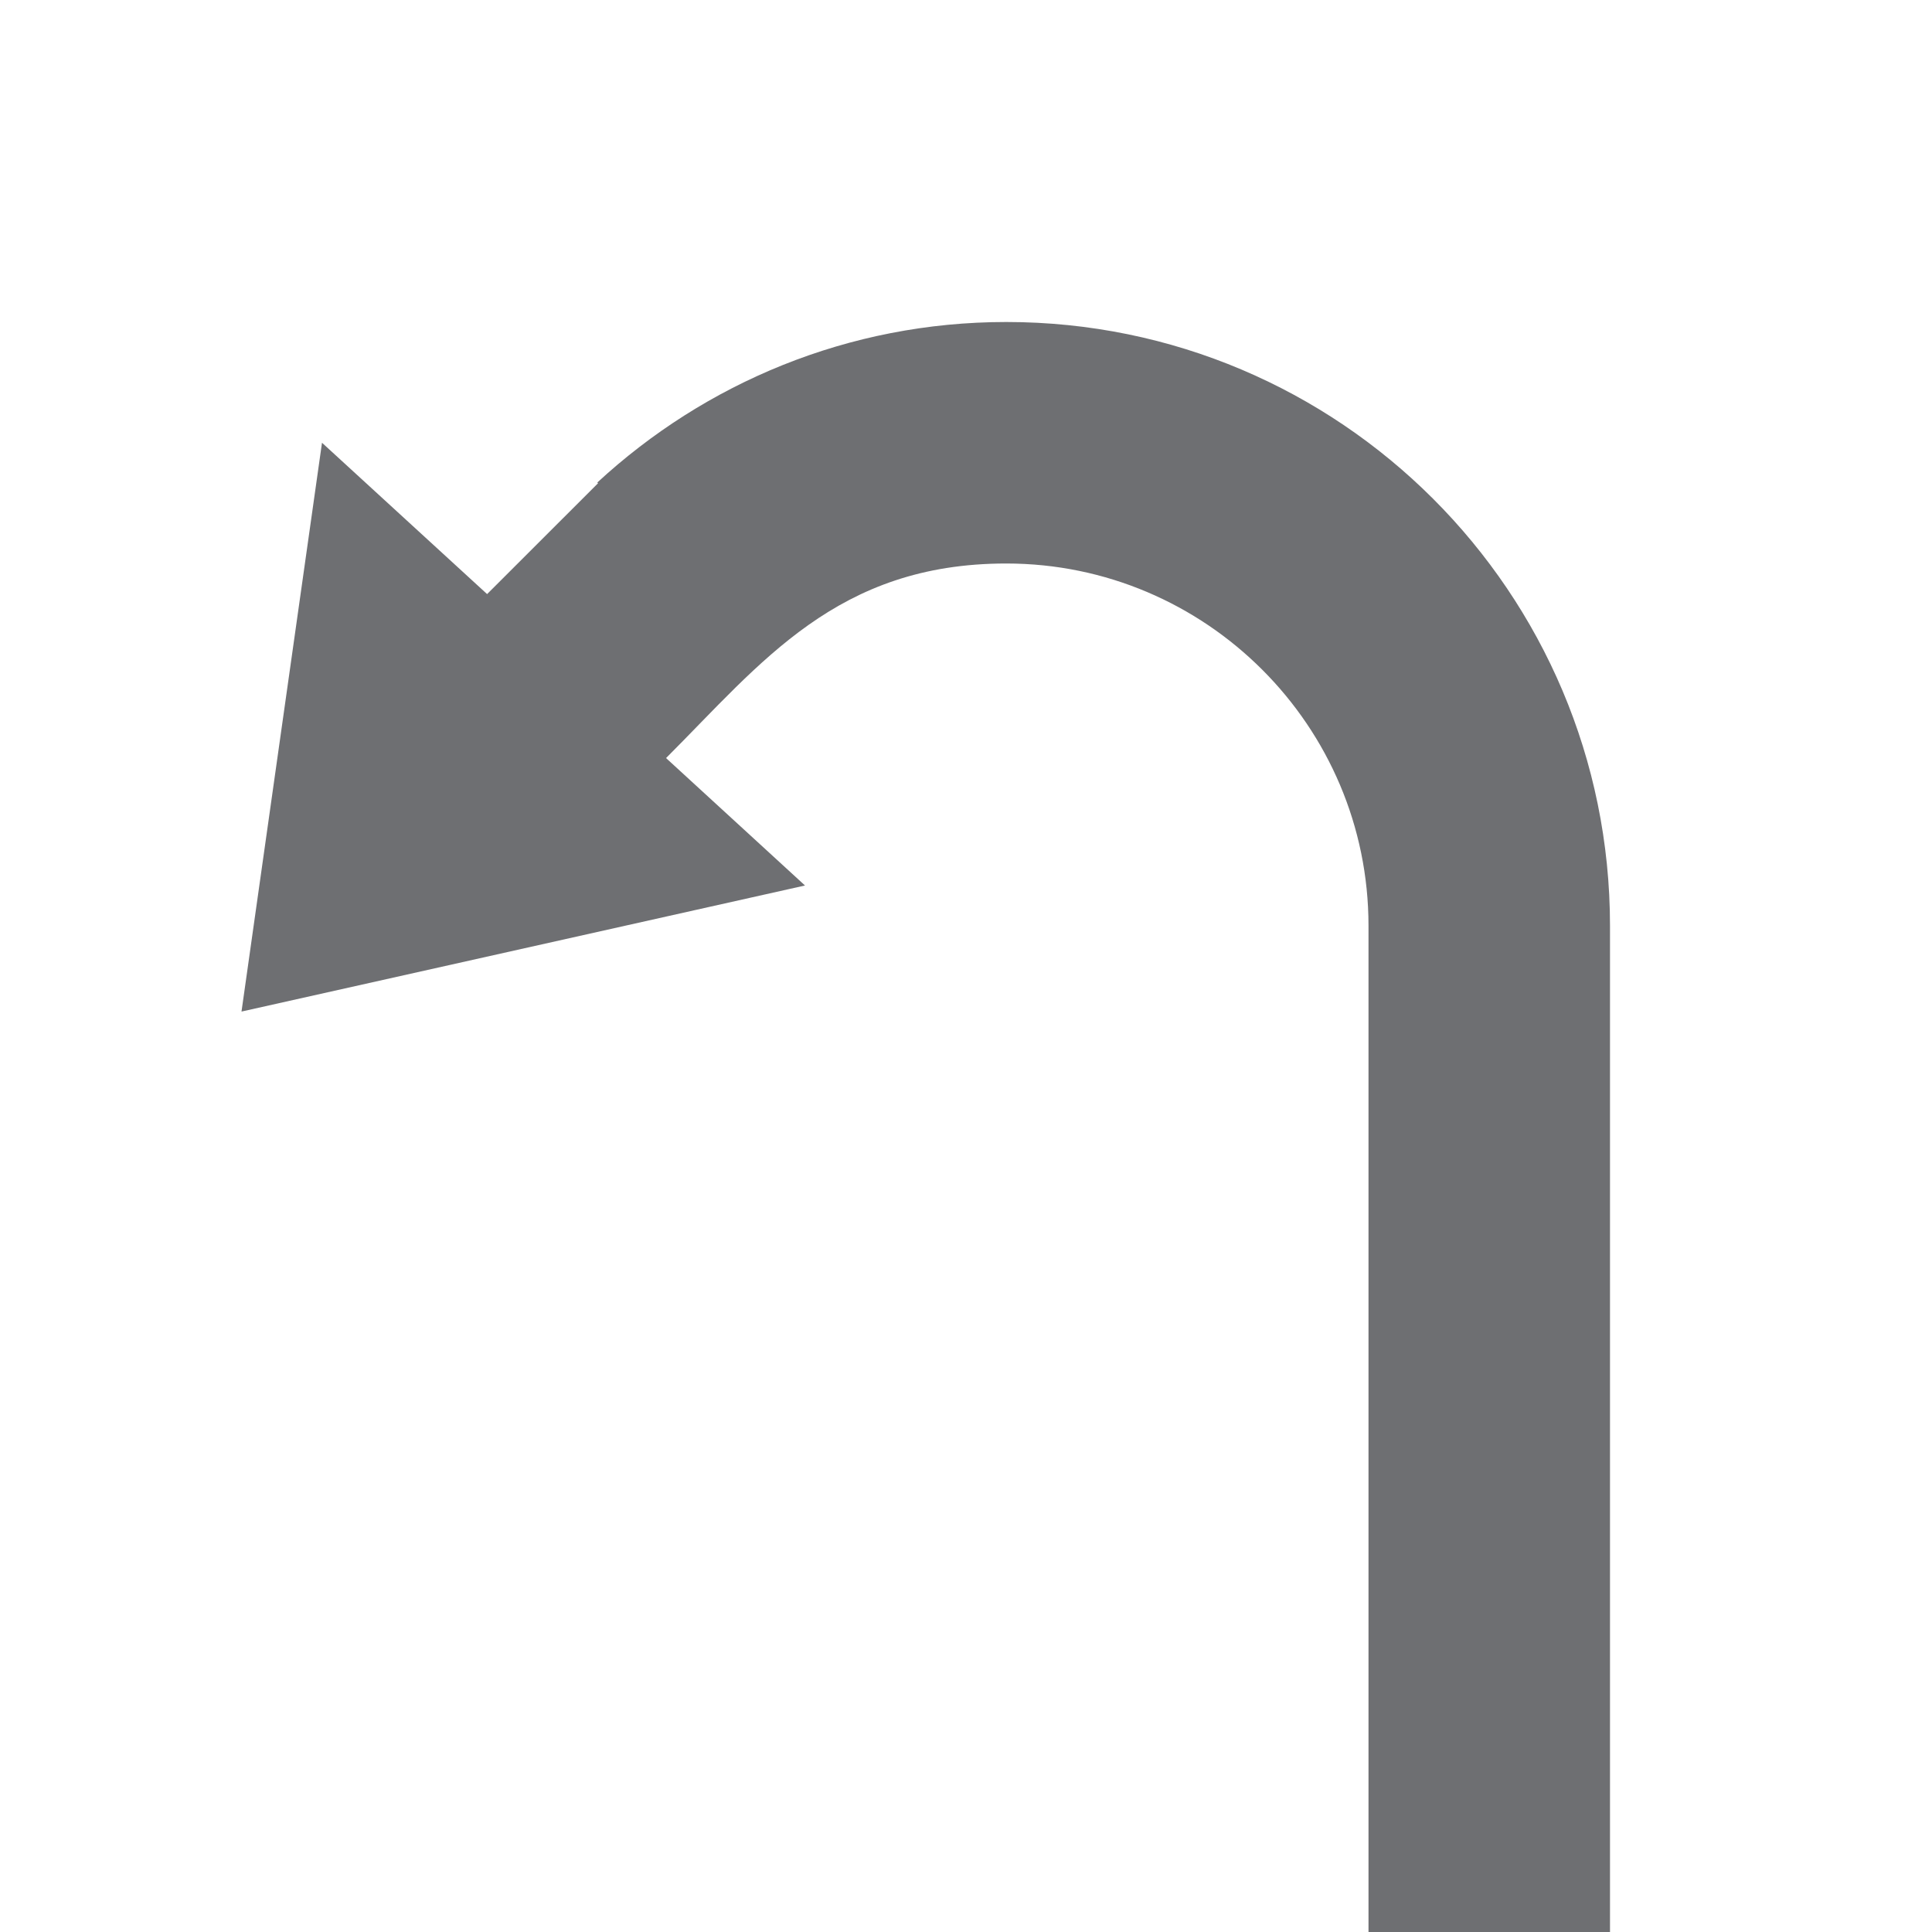 <?xml version="1.0" encoding="utf-8"?>
<!-- Generator: Adobe Illustrator 19.1.0, SVG Export Plug-In . SVG Version: 6.00 Build 0)  -->
<svg version="1.1" id="Icons" xmlns="http://www.w3.org/2000/svg" xmlns:xlink="http://www.w3.org/1999/xlink" x="0px" y="0px"
	 viewBox="0 0 24 24" enable-background="new 0 0 24 24" xml:space="preserve">
<path fill="#6E6F72" d="M20,11.5V24h-3V11.5C17,9.019,14.981,7,12.5,7c-2.103,0-3.039,1.23-4.226,2.417
	L10,11l-7,1.566L4,5.5l2.051,1.88l1.378-1.377L7.42,5.994C8.756,4.76,10.537,4,12.5,4
	C16.642,4,20,7.358,20,11.5z"/>
</svg>
